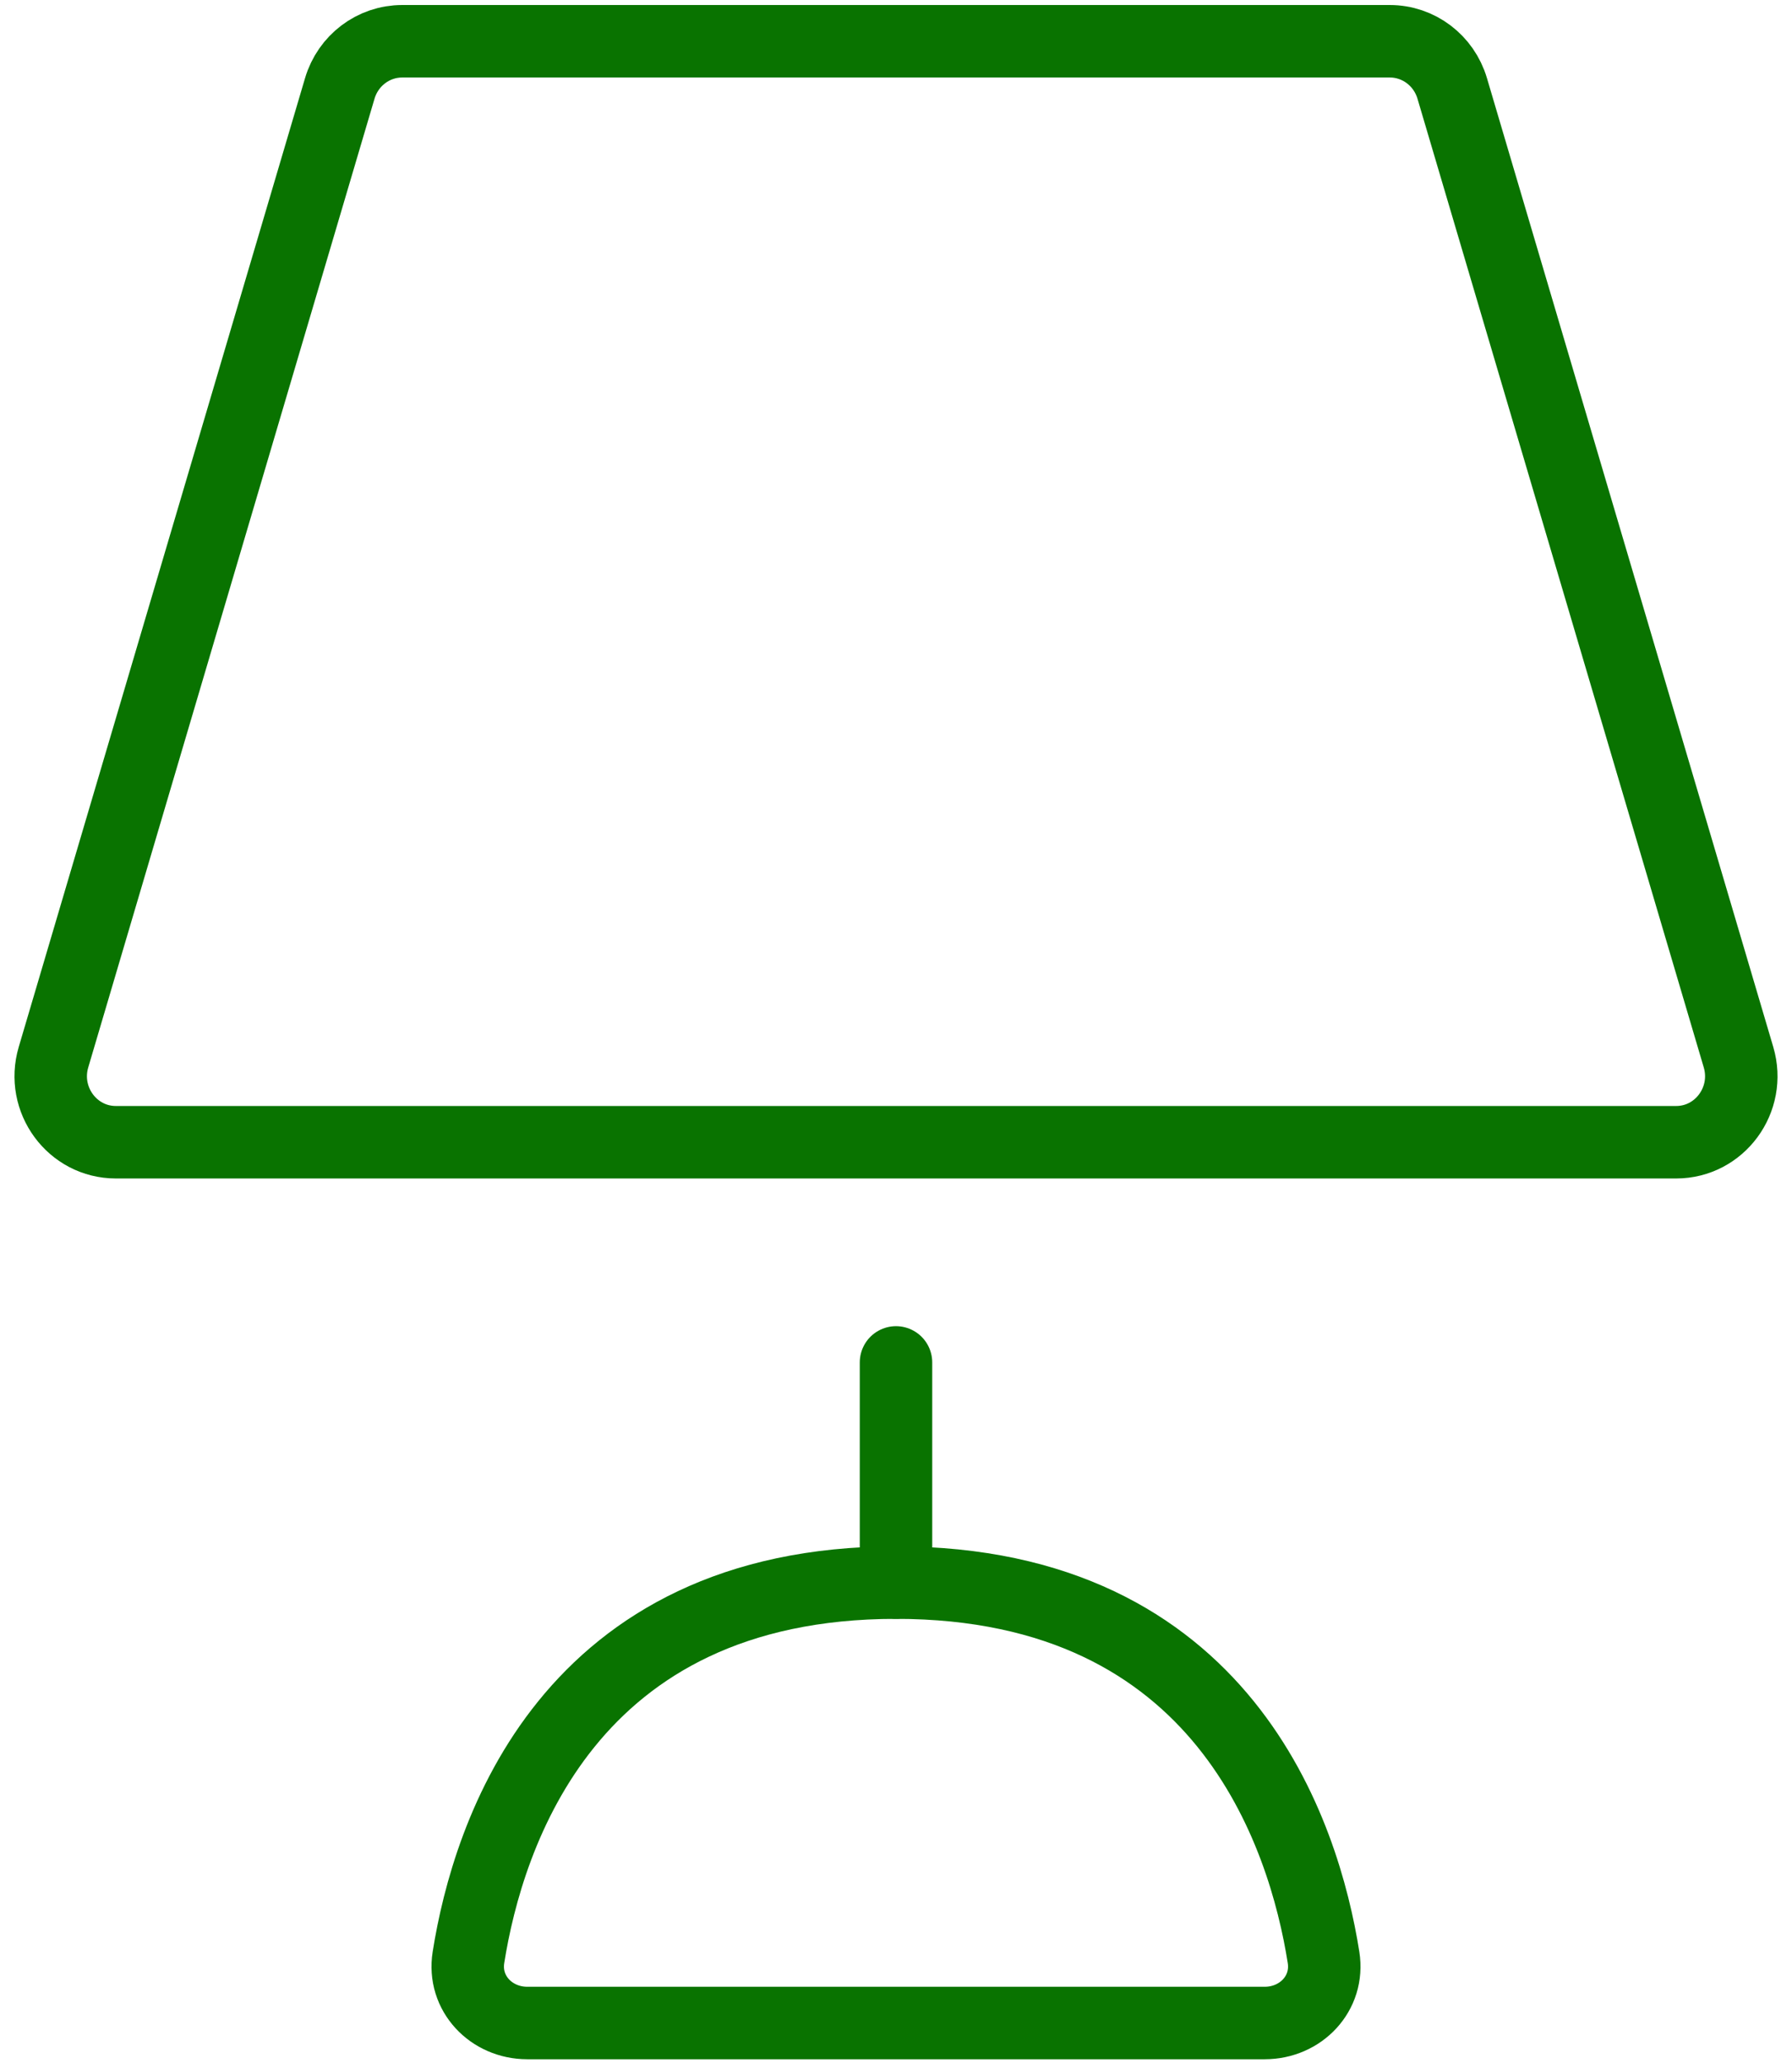 <svg width="53" height="61" viewBox="0 0 53 61" fill="none" xmlns="http://www.w3.org/2000/svg">
    <path d="M10.05 2.612L1.582 31.256C1.212 32.509 2.137 33.77 3.426 33.77H49.574C50.863 33.77 51.788 32.509 51.418 31.256L42.95 2.612C42.705 1.786 41.956 1.22 41.106 1.22H11.894C11.044 1.22 10.295 1.786 10.05 2.612Z"
          stroke="#097300" stroke-width="2.143" stroke-linecap="round" stroke-linejoin="round"/>
    <path d="M26.5 46.79V40.28" stroke="#097300" stroke-width="2.143" stroke-linecap="round" stroke-linejoin="round"/>
    <path d="M15.594 59.81H37.406C38.469 59.81 39.314 58.936 39.145 57.871C38.57 54.242 36.207 46.79 26.5 46.79C16.793 46.79 14.43 54.242 13.855 57.871C13.686 58.936 14.531 59.81 15.594 59.81Z"
          stroke="#097300" stroke-width="2.143" stroke-linecap="round" stroke-linejoin="round"/>
</svg>
